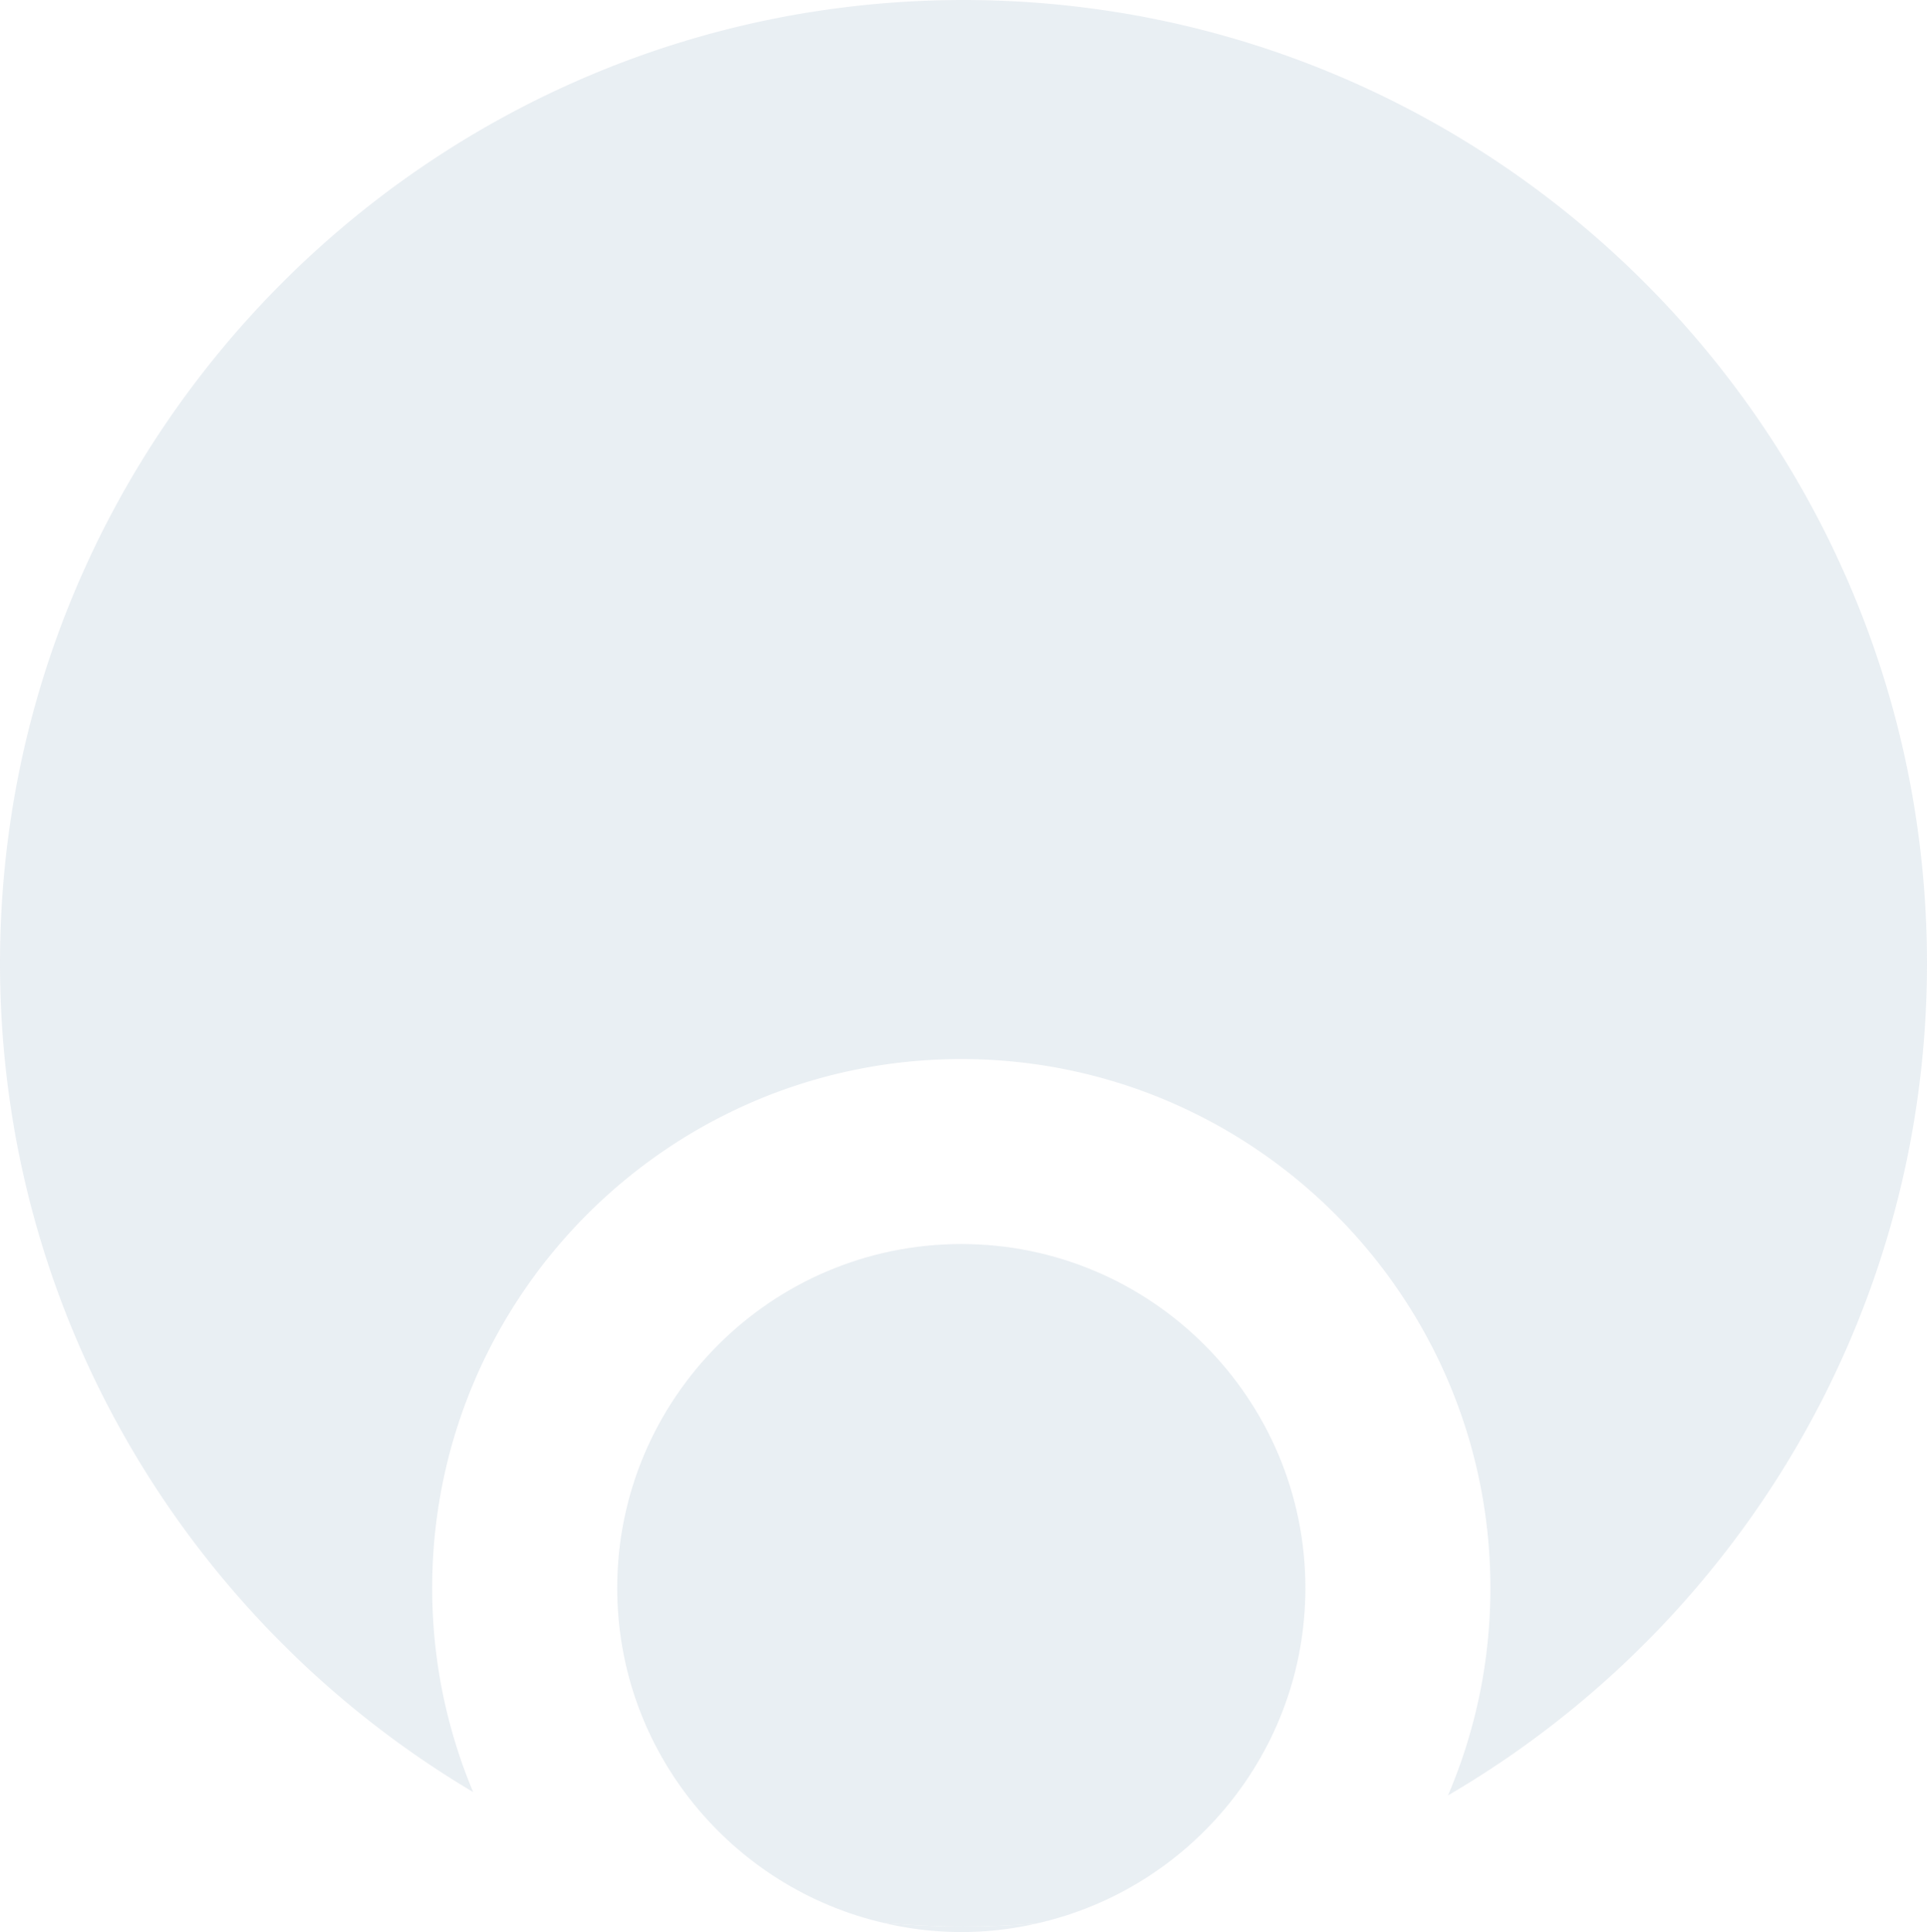 <svg id="Component_44_6" data-name="Component 44 – 6" xmlns="http://www.w3.org/2000/svg" width="880.285" height="882.78" viewBox="0 0 880.285 882.78">
  <g id="Group_53" data-name="Group 53" transform="translate(-132.615 -80.733)" opacity="0.17" style="isolation: isolate">
    <path id="Path_1" data-name="Path 1" d="M1012.9,520.868c0-242.693-197.444-440.135-440.14-440.135S132.615,278.174,132.615,520.868c0,160.944,86.878,301.915,216.149,378.675a240.36,240.36,0,0,1-18.716-93.208c0-133.277,108.43-241.709,241.7-241.709s241.7,108.433,241.7,241.709a240.345,240.345,0,0,1-19.364,94.744C924.82,824.679,1012.9,682.91,1012.9,520.868Z" transform="translate(0 0)" fill="#7f9eb6"/>
    <path id="Path_2" data-name="Path 2" d="M280.47,402.325a152.936,152.936,0,0,0,69.468.219c-11.006.828-22.088,1.388-33.3,1.388C304.448,403.932,292.41,403.3,280.47,402.325Z" transform="translate(256.124 557.081)" fill="#7f9eb6"/>
    <path id="Path_3" data-name="Path 3" d="M550.176,445.96c0-86.675-70.517-157.19-157.184-157.19S235.81,359.284,235.81,445.96c0,74.569,52.246,137.045,122.023,153.072,11.94.978,23.978,1.607,36.167,1.607,11.213,0,22.3-.56,33.3-1.388C497.506,583.54,550.176,520.835,550.176,445.96Z" transform="translate(178.761 360.374)" fill="#7f9eb6"/>
  </g>
</svg>
